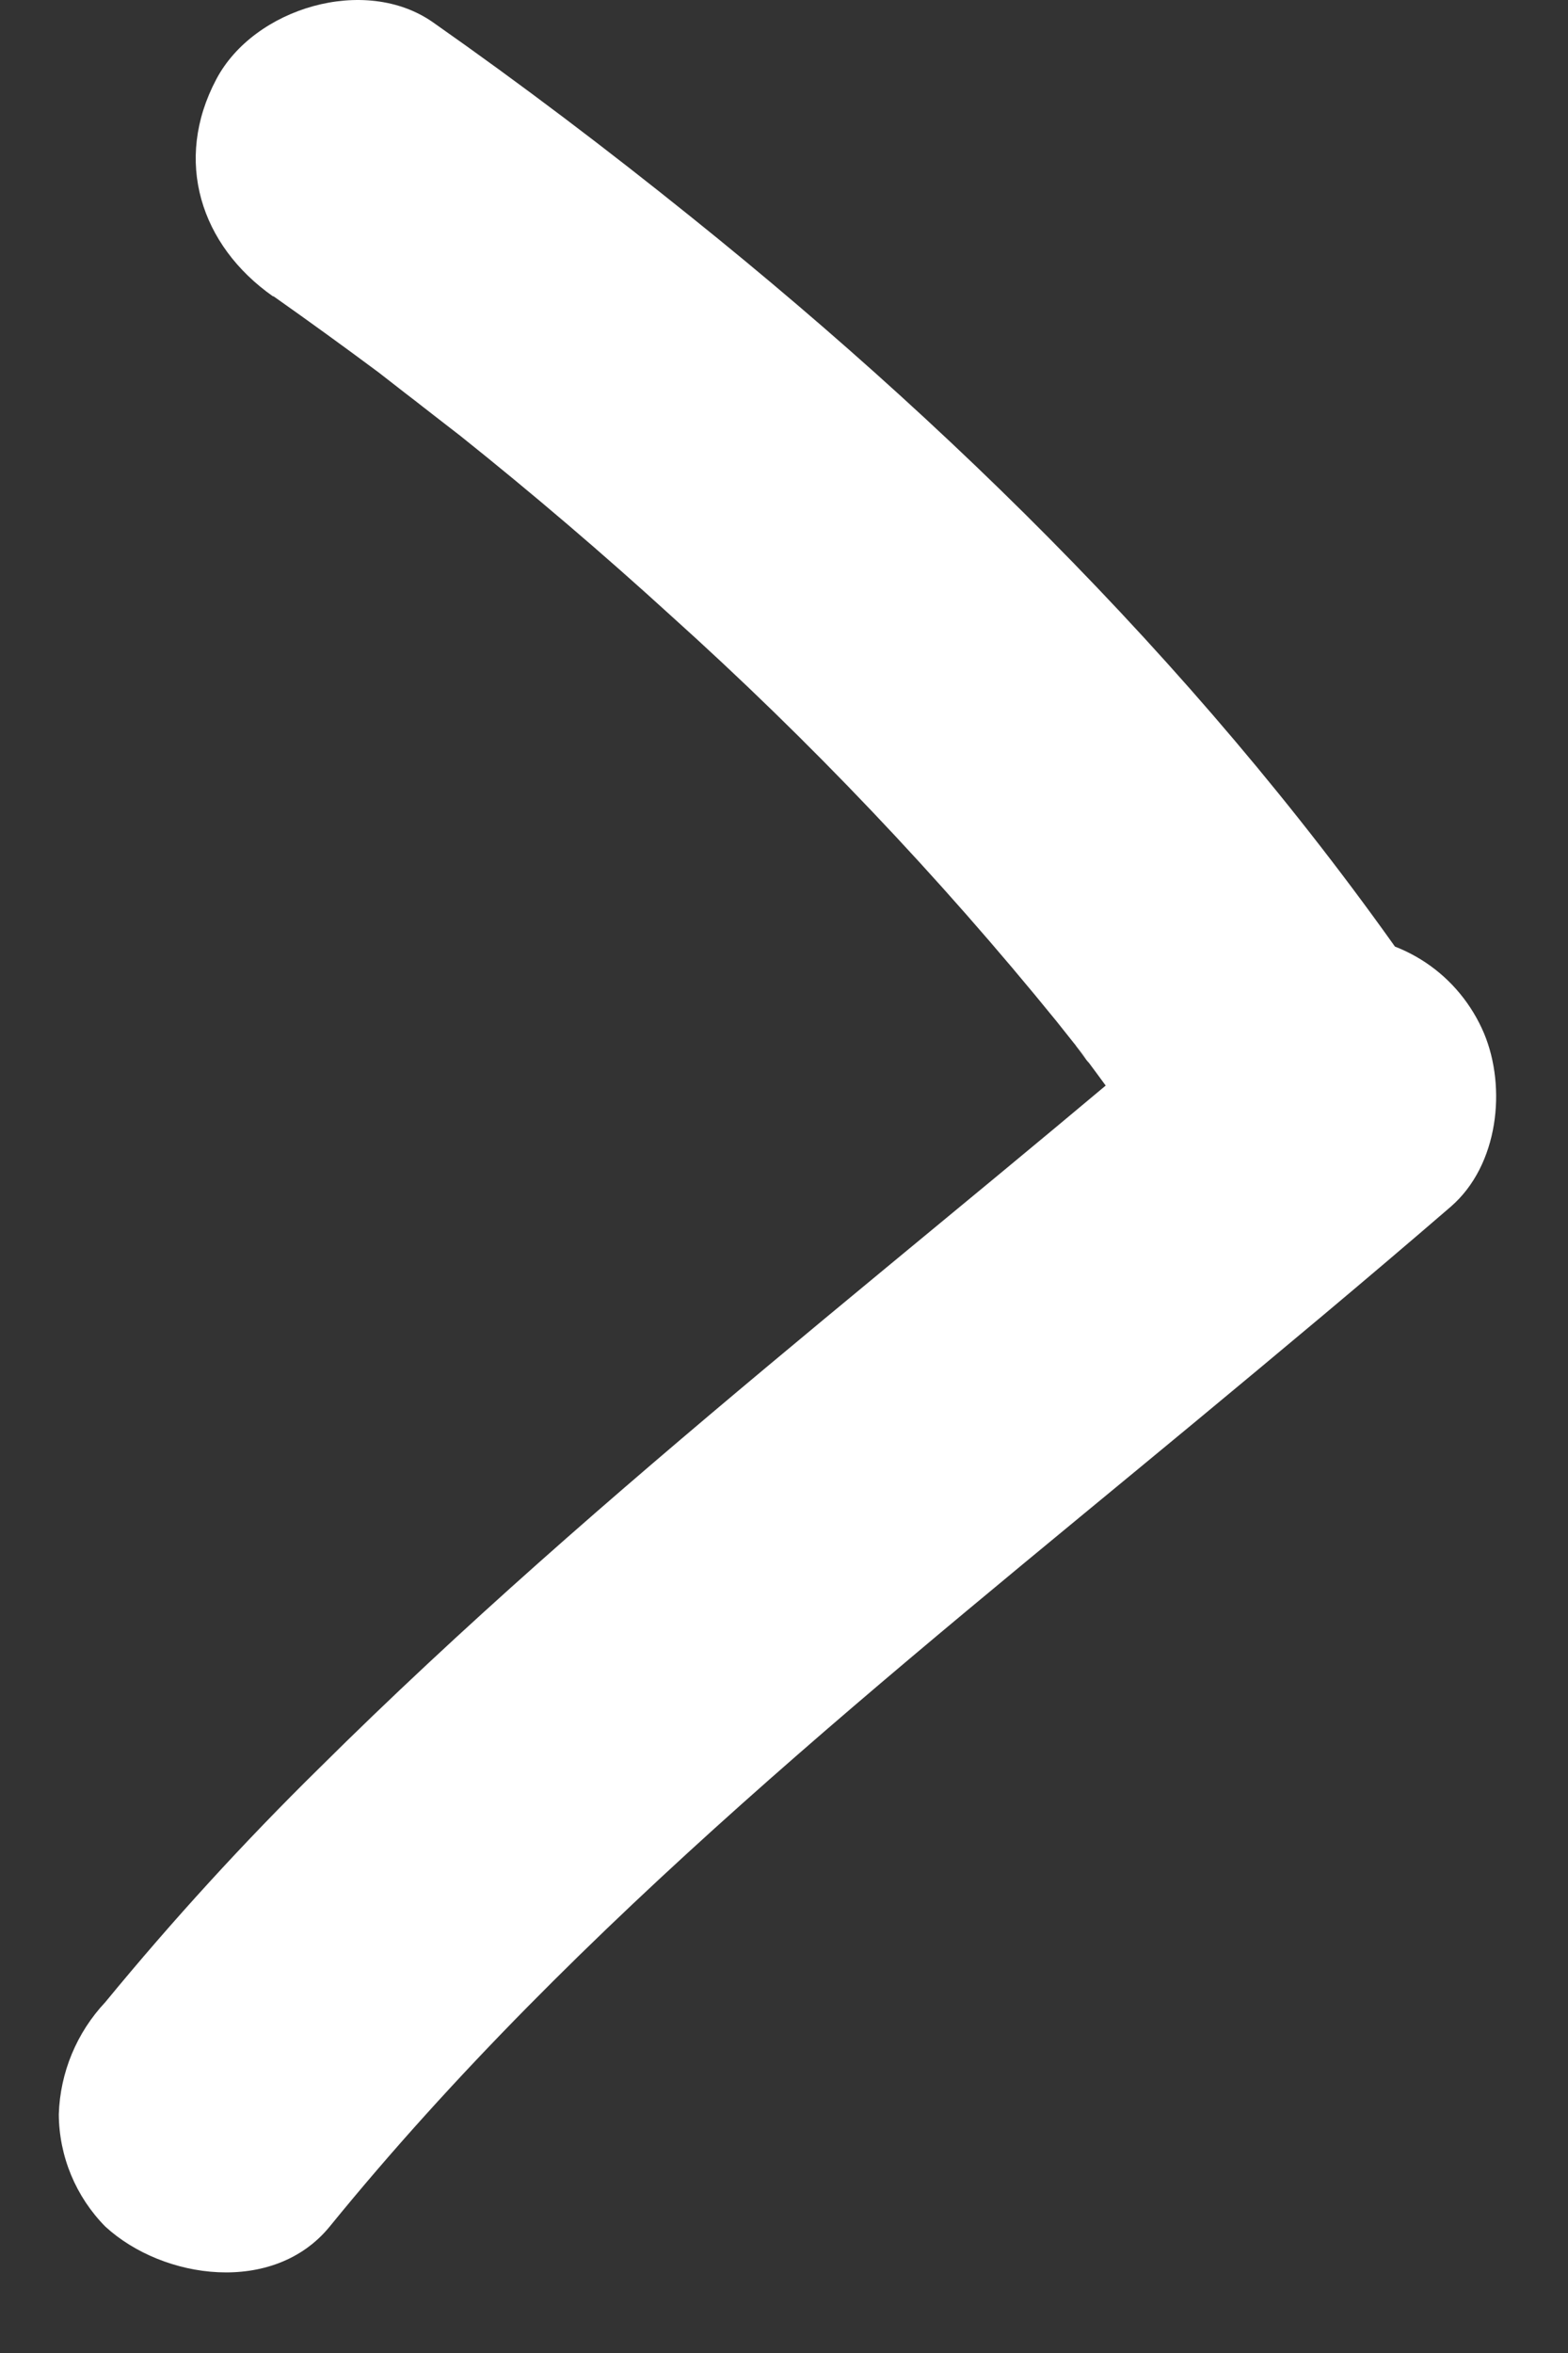 <svg width="12" height="18" viewBox="0 0 12 18" fill="none" xmlns="http://www.w3.org/2000/svg">
<rect x="0" y="0" width="12" height="18" fill="#333333" stroke="none"/>
<path d="M2.094 2.267C2.365 2.458 2.633 2.652 2.899 2.85L3.102 3.008C3.167 3.057 3.394 3.237 3.116 3.018C3.253 3.126 3.389 3.23 3.524 3.335C4.076 3.776 4.614 4.235 5.136 4.711C6.199 5.667 7.185 6.704 8.086 7.813L8.272 8.047C8.316 8.102 8.402 8.231 8.218 7.978L8.308 8.096C8.426 8.254 8.542 8.413 8.654 8.572C8.767 8.73 8.902 8.937 9.037 9.111C9.354 9.516 9.778 9.587 10.251 9.587L9.394 7.513C7.075 9.513 4.619 11.365 2.443 13.526C1.866 14.093 1.32 14.691 0.806 15.316C0.587 15.549 0.46 15.854 0.45 16.174C0.452 16.496 0.58 16.804 0.806 17.033C1.248 17.439 2.094 17.558 2.523 17.033C4.427 14.694 6.826 12.799 9.137 10.885C9.797 10.338 10.455 9.79 11.104 9.23C11.469 8.913 11.531 8.319 11.357 7.904C11.264 7.685 11.11 7.497 10.913 7.365C10.715 7.232 10.483 7.161 10.246 7.158H9.986L11.033 7.759C9.475 5.431 7.47 3.411 5.293 1.663C4.649 1.145 3.99 0.645 3.314 0.171C2.794 -0.194 1.943 0.06 1.655 0.607C1.326 1.228 1.534 1.877 2.089 2.267H2.094Z" fill="white"/>
</svg>
